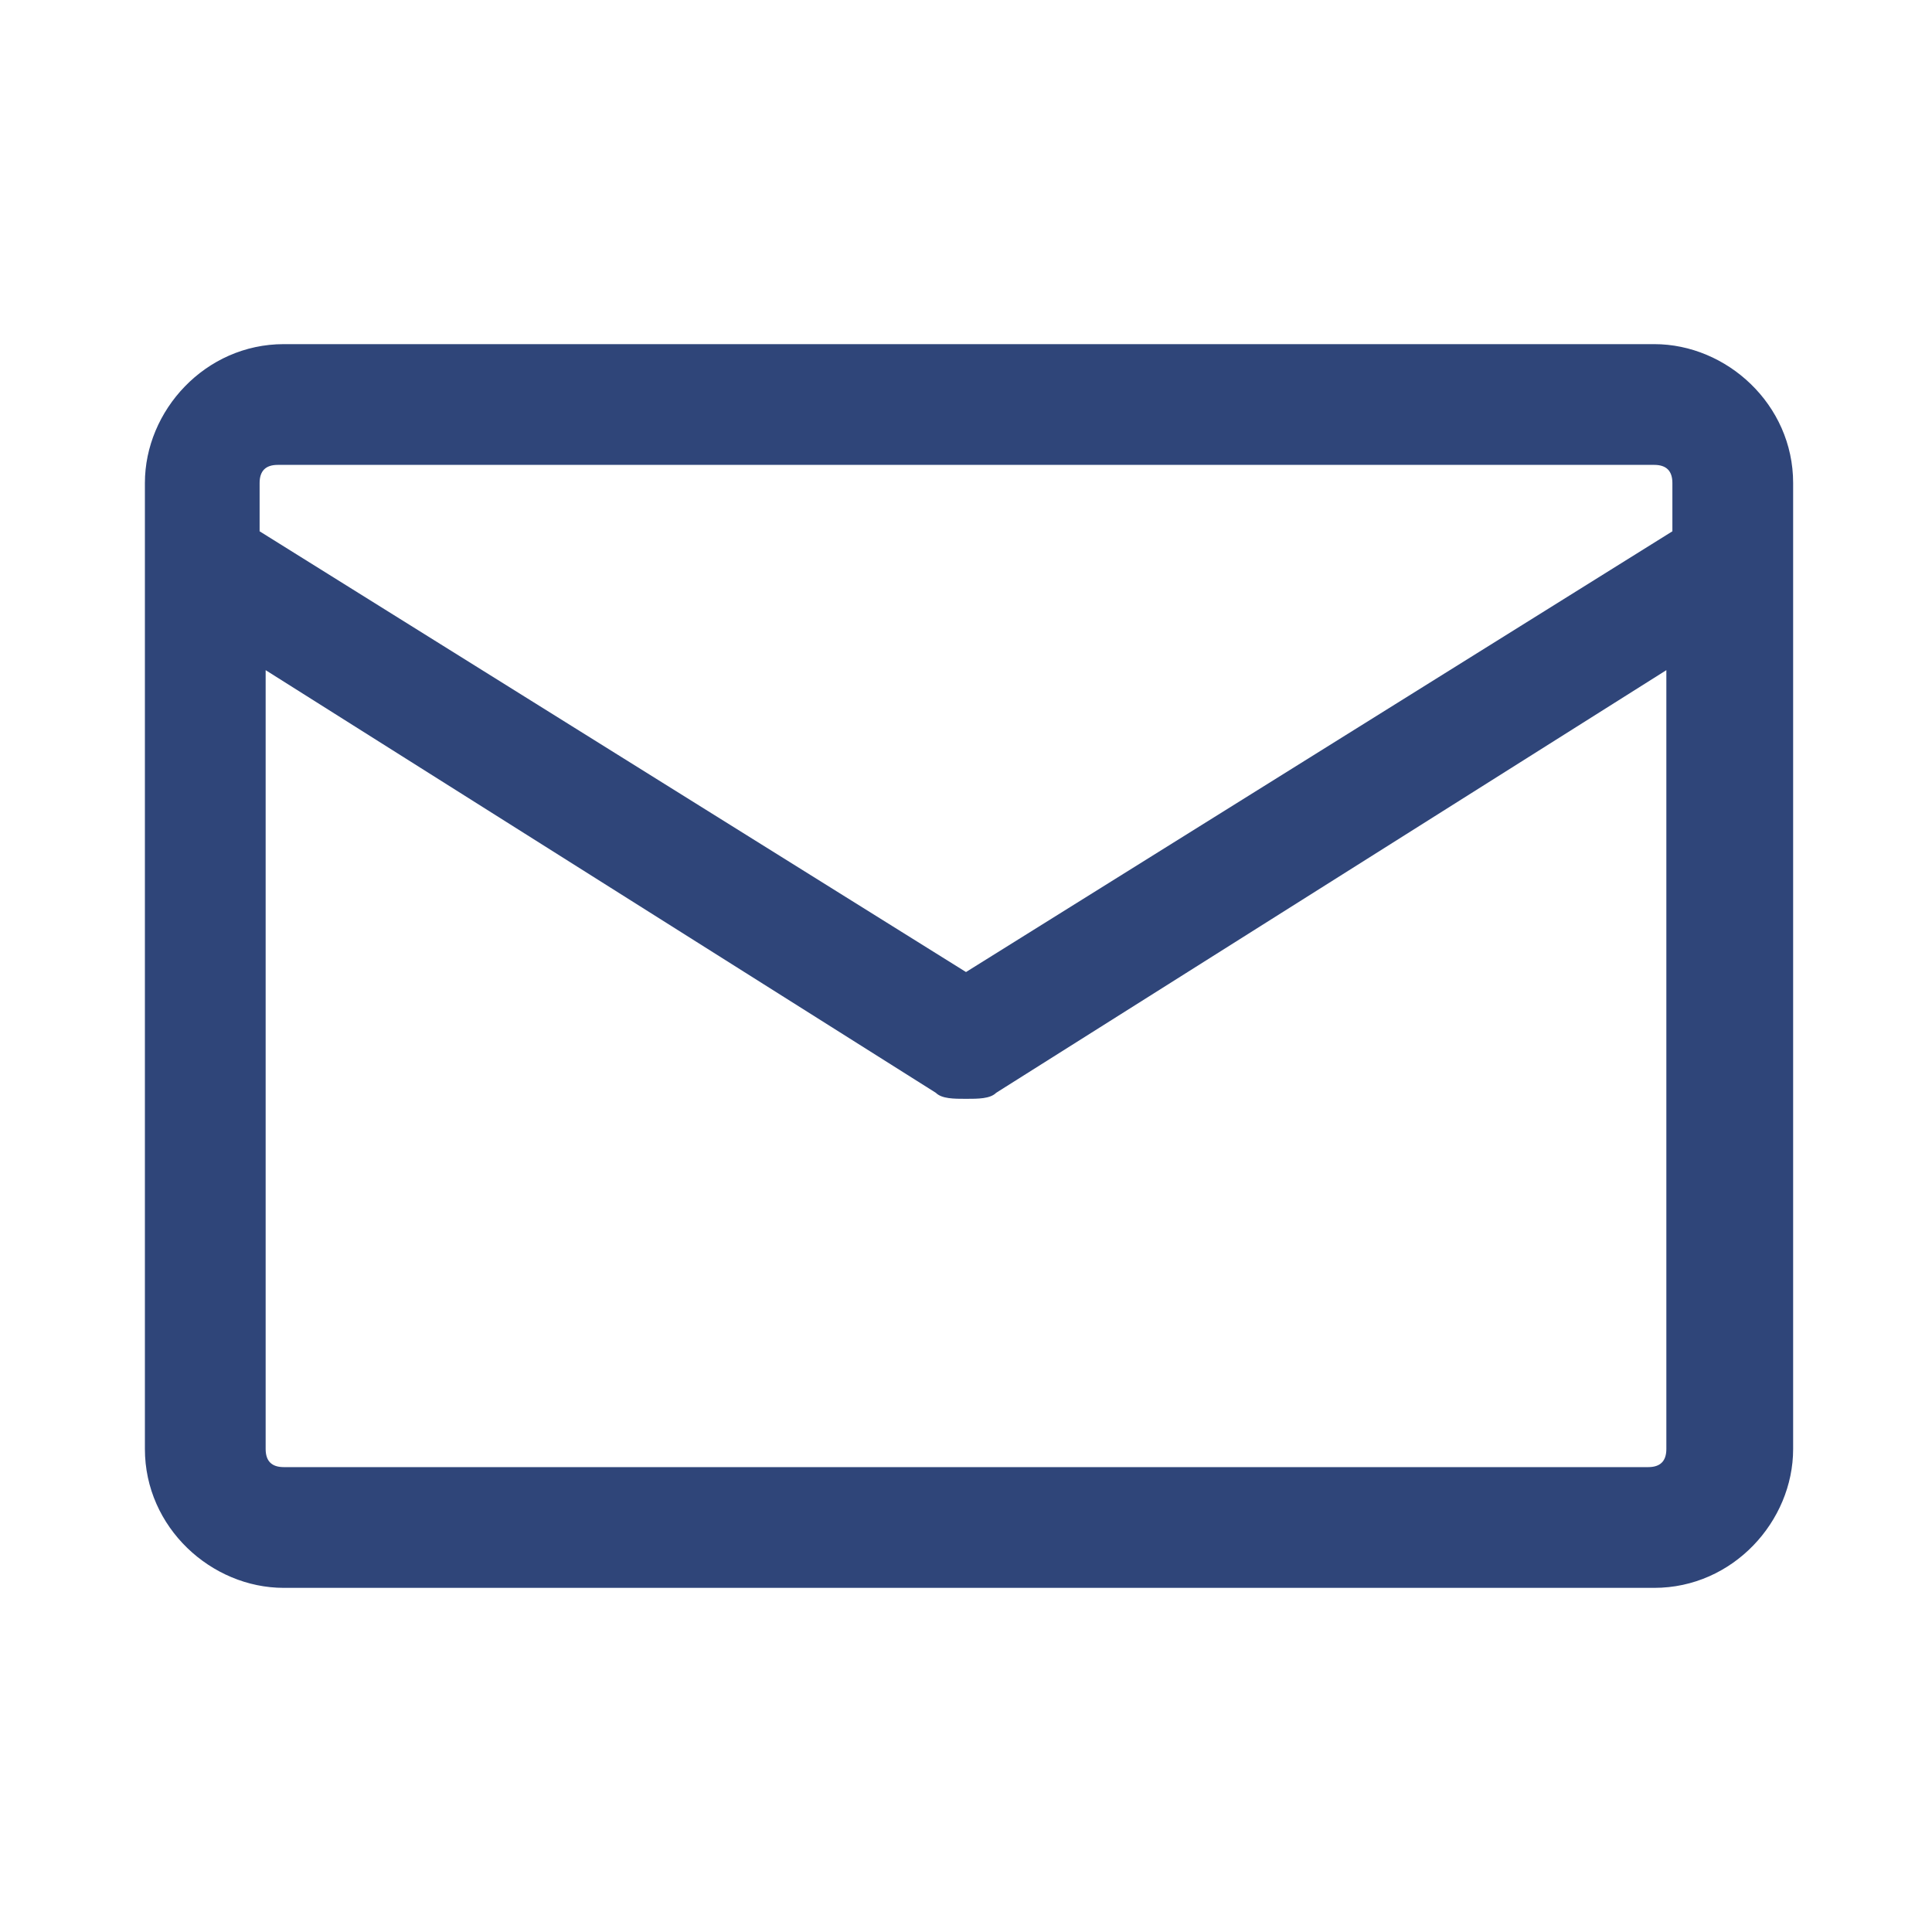 <?xml version="1.0" encoding="UTF-8"?>
<svg id="_图层_1" data-name="图层_1" xmlns="http://www.w3.org/2000/svg" version="1.1" viewBox="0 0 32 32">
  <!-- Generator: Adobe Illustrator 29.0.0, SVG Export Plug-In . SVG Version: 2.1.0 Build 186)  -->
  <defs>
    <style>
      .st0 {
        fill: #2f4579;
      }
    </style>
  </defs>
  <path class="st0" d="M27.3,5.7H4.7c-1.3,0-2.3,1.1-2.3,2.3v16c0,1.3,1.1,2.3,2.3,2.3h22.7c1.3,0,2.3-1.1,2.3-2.3V8c0-1.3-1.1-2.3-2.3-2.3ZM4.7,7.7h22.7c.2,0,.3.1.3.3v.8l-11.7,7.3-11.7-7.3v-.8c0-.2.1-.3.3-.3ZM27.3,24.3H4.7c-.2,0-.3-.1-.3-.3v-12.9l11.1,7c.1.1.3.1.5.1s.4,0,.5-.1l11.1-7v12.9c0,.2-.1.3-.3.3Z"/>
</svg>